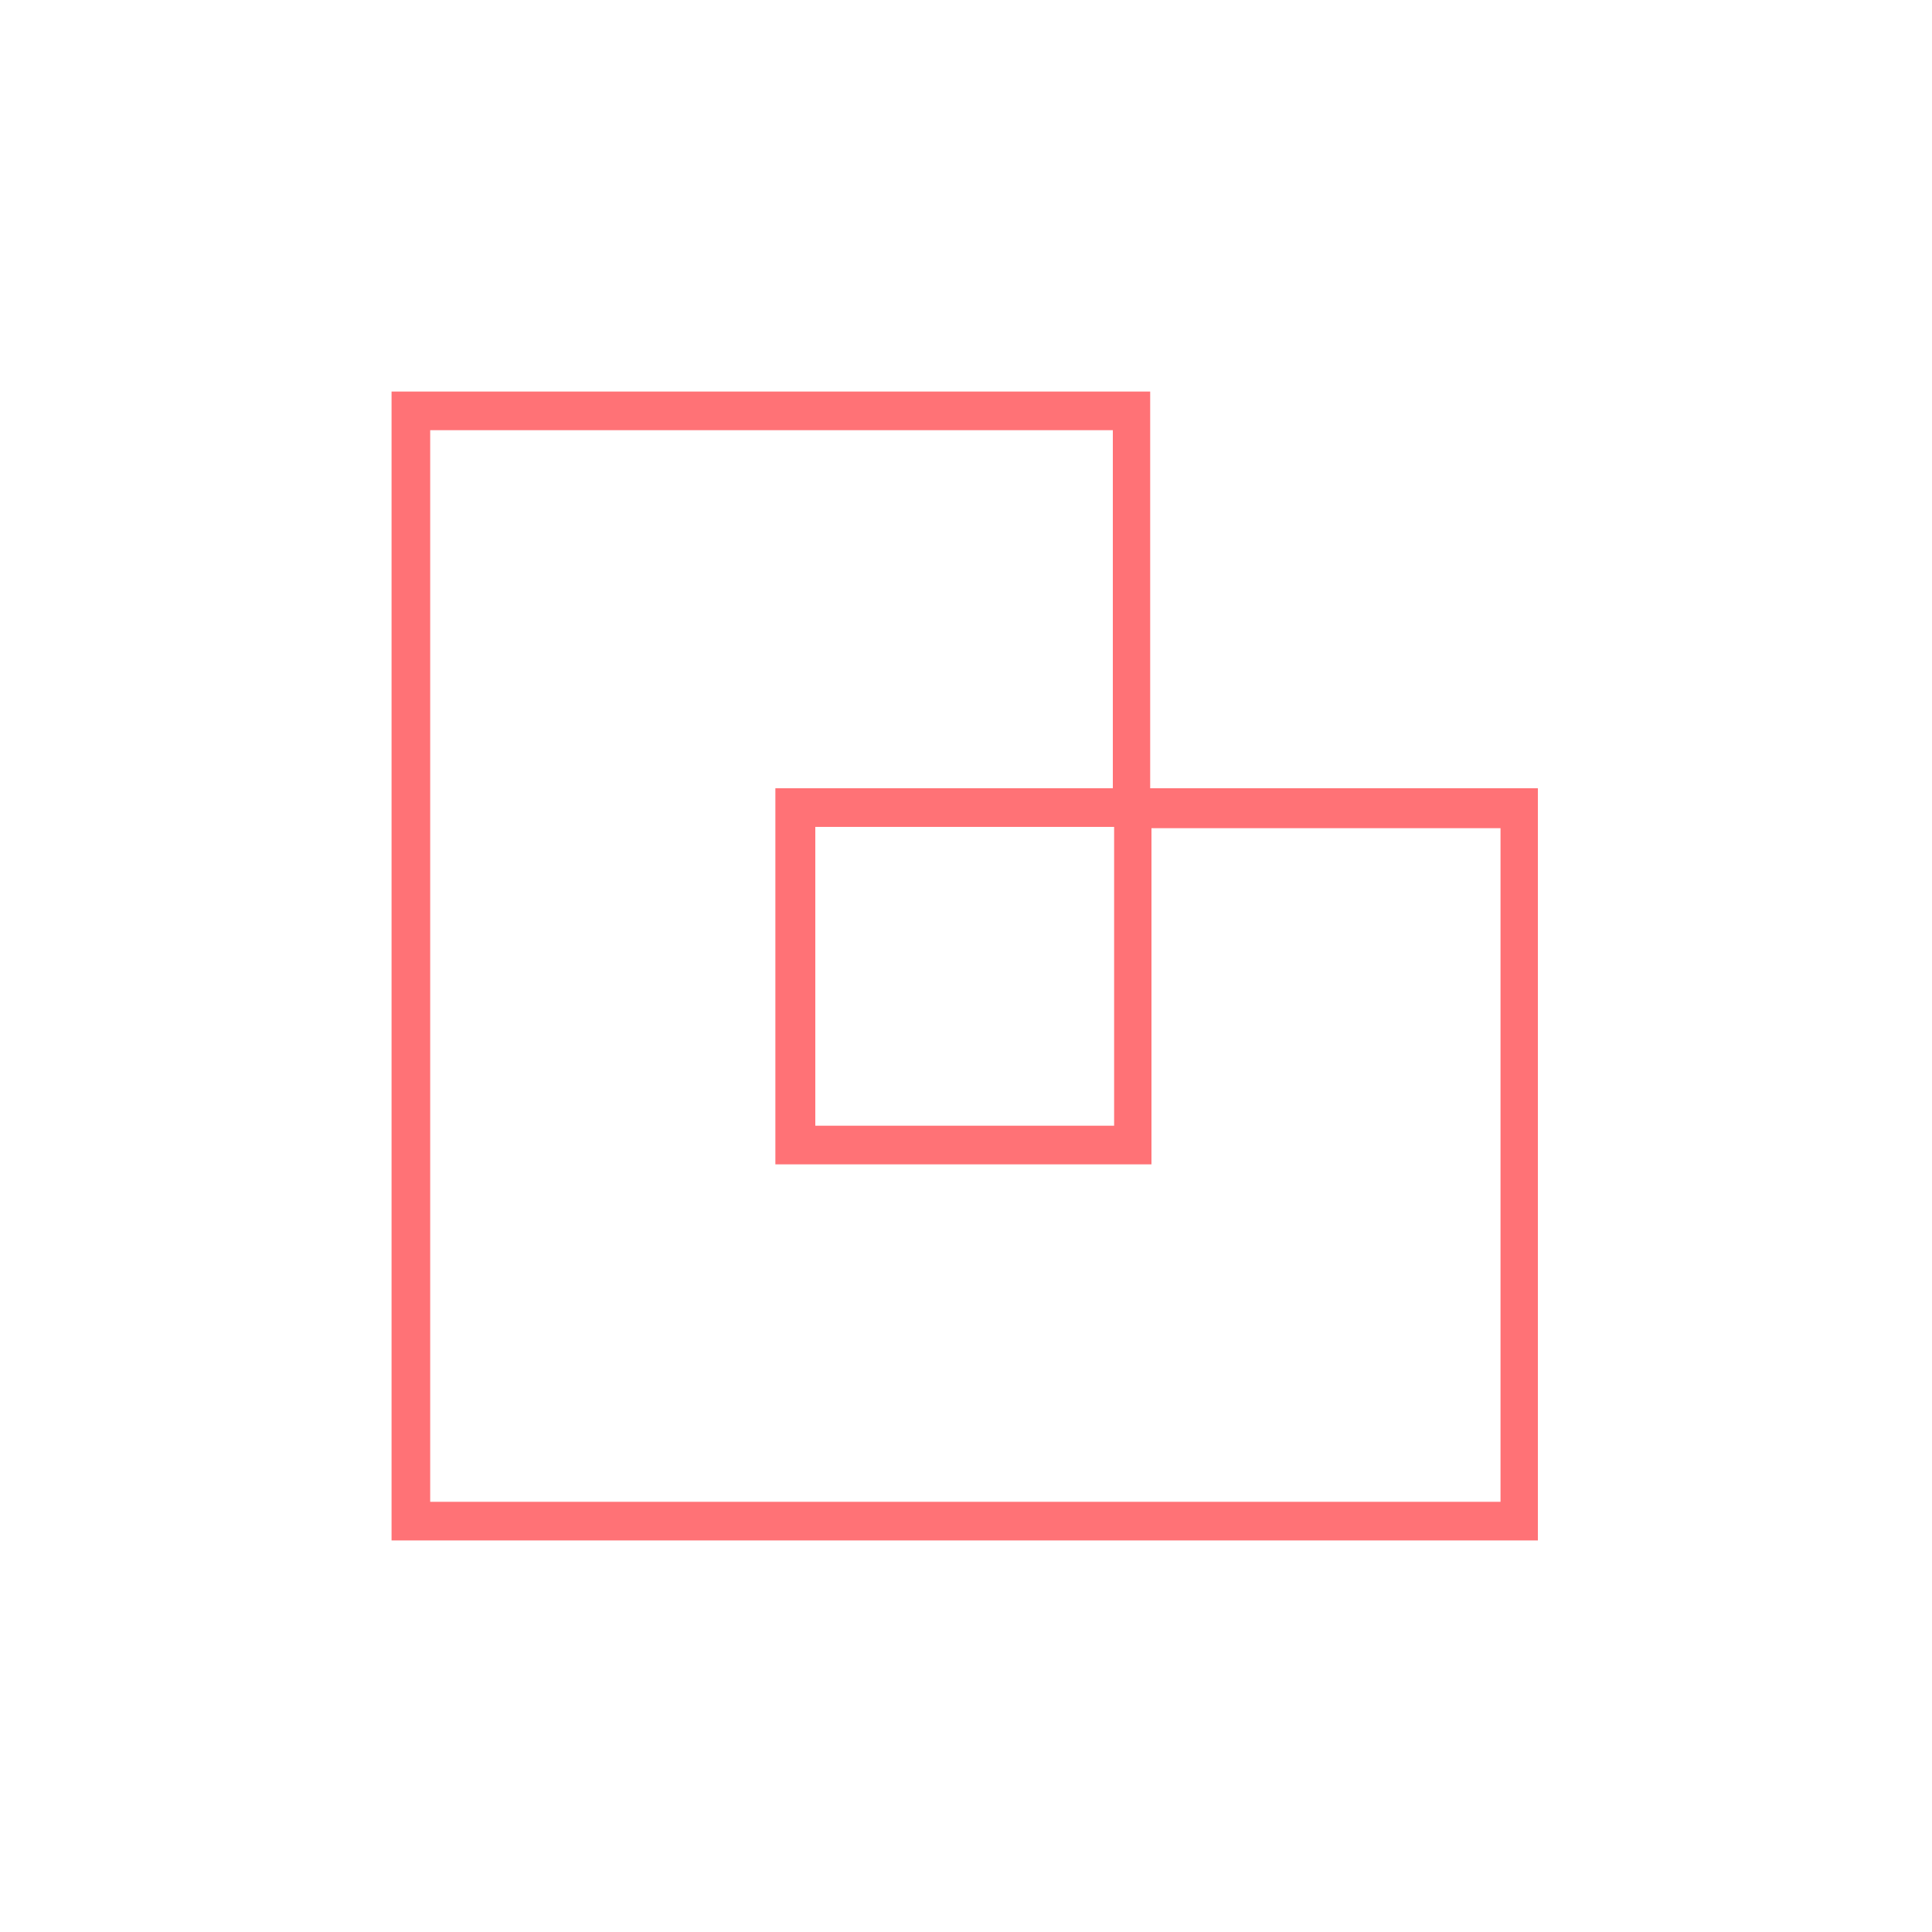 <?xml version="1.0" encoding="UTF-8"?>
<svg id="Layer_1" data-name="Layer 1" xmlns="http://www.w3.org/2000/svg" version="1.1" viewBox="0 0 150 150">
  <defs>
    <style>
      .cls-1 {
        fill: #ff7276;
        stroke-width: 0px;
      }
    </style>
  </defs>
  <path class="cls-1" d="M119.6,119.6H30.4V30.4h58.9v30.8h30.1v58.4h.2ZM33.4,116.6h83.1v-52.3h-27.1v26.1h-29.2v-29.2h26.2v-27.8h-53v83.2ZM63.3,87.4h23.2v-23.2h-23.2v23.2Z"/>
</svg>